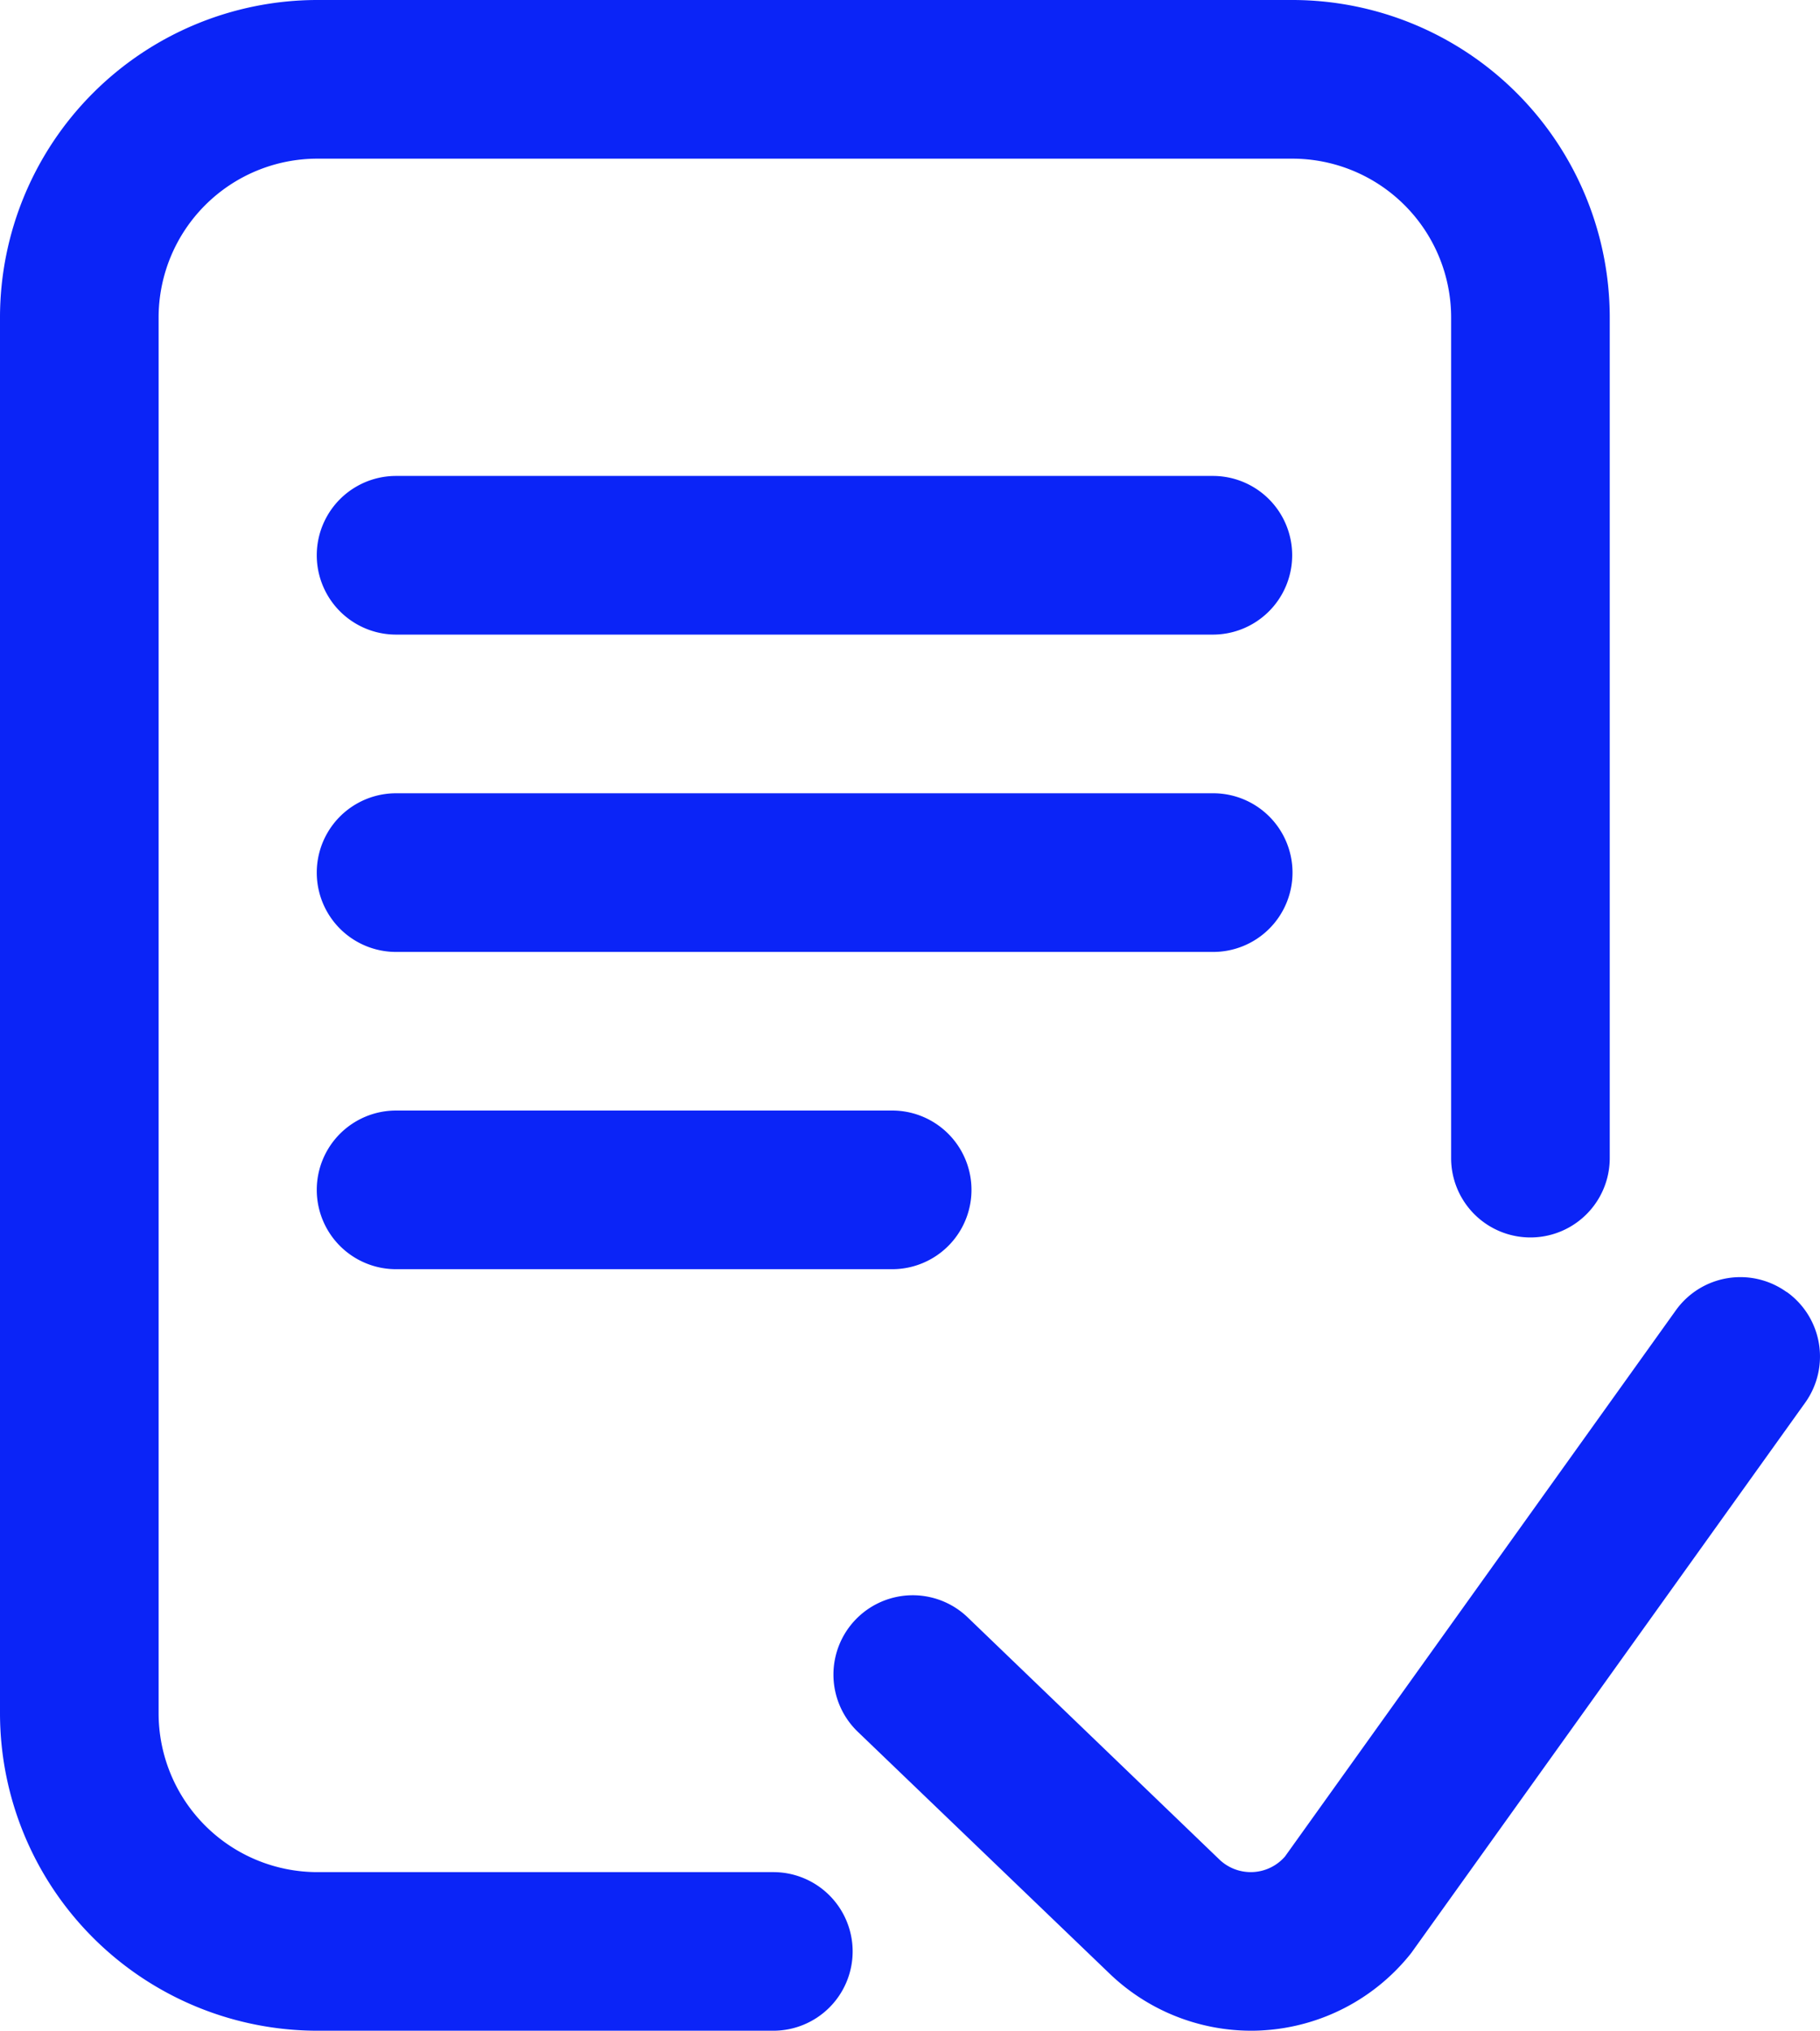 <svg xmlns="http://www.w3.org/2000/svg" width="26.895" height="30" viewBox="0 0 26.895 30">
  <path id="แบบทดสอบ_Rich_Blue" data-name="แบบทดสอบ Rich Blue" d="M12.6,28.828A1.172,1.172,0,0,1,11.426,30H4.688A4.693,4.693,0,0,1,0,25.313V4.688A4.693,4.693,0,0,1,4.688,0H19.1a4.693,4.693,0,0,1,4.688,4.688V17.109a1.172,1.172,0,0,1-2.344,0V4.688A2.347,2.347,0,0,0,19.1,2.344H4.687A2.347,2.347,0,0,0,2.344,4.688V25.313a2.347,2.347,0,0,0,2.344,2.344h6.738A1.172,1.172,0,0,1,12.6,28.828ZM26.4,19.086a1.172,1.172,0,0,0-1.635.271l-5.776,8.069a.67.67,0,0,1-.964.05L14.29,23.884a1.172,1.172,0,0,0-1.623,1.691l3.743,3.594A3.023,3.023,0,0,0,18.489,30q.1,0,.2-.007a3.02,3.02,0,0,0,2.148-1.119c.014-.017.027-.034.039-.052l5.8-8.1a1.172,1.172,0,0,0-.271-1.635ZM17.923,7.031H5.853a1.172,1.172,0,0,0,0,2.344h12.07a1.172,1.172,0,0,0,0-2.344ZM19.1,12.891a1.172,1.172,0,0,0-1.172-1.172H5.853a1.172,1.172,0,1,0,0,2.344h12.07A1.172,1.172,0,0,0,19.1,12.891ZM5.853,16.406a1.172,1.172,0,0,0,0,2.344h7.331a1.172,1.172,0,1,0,0-2.344Zm0,0" fill="#0b24f7"/>
</svg>
